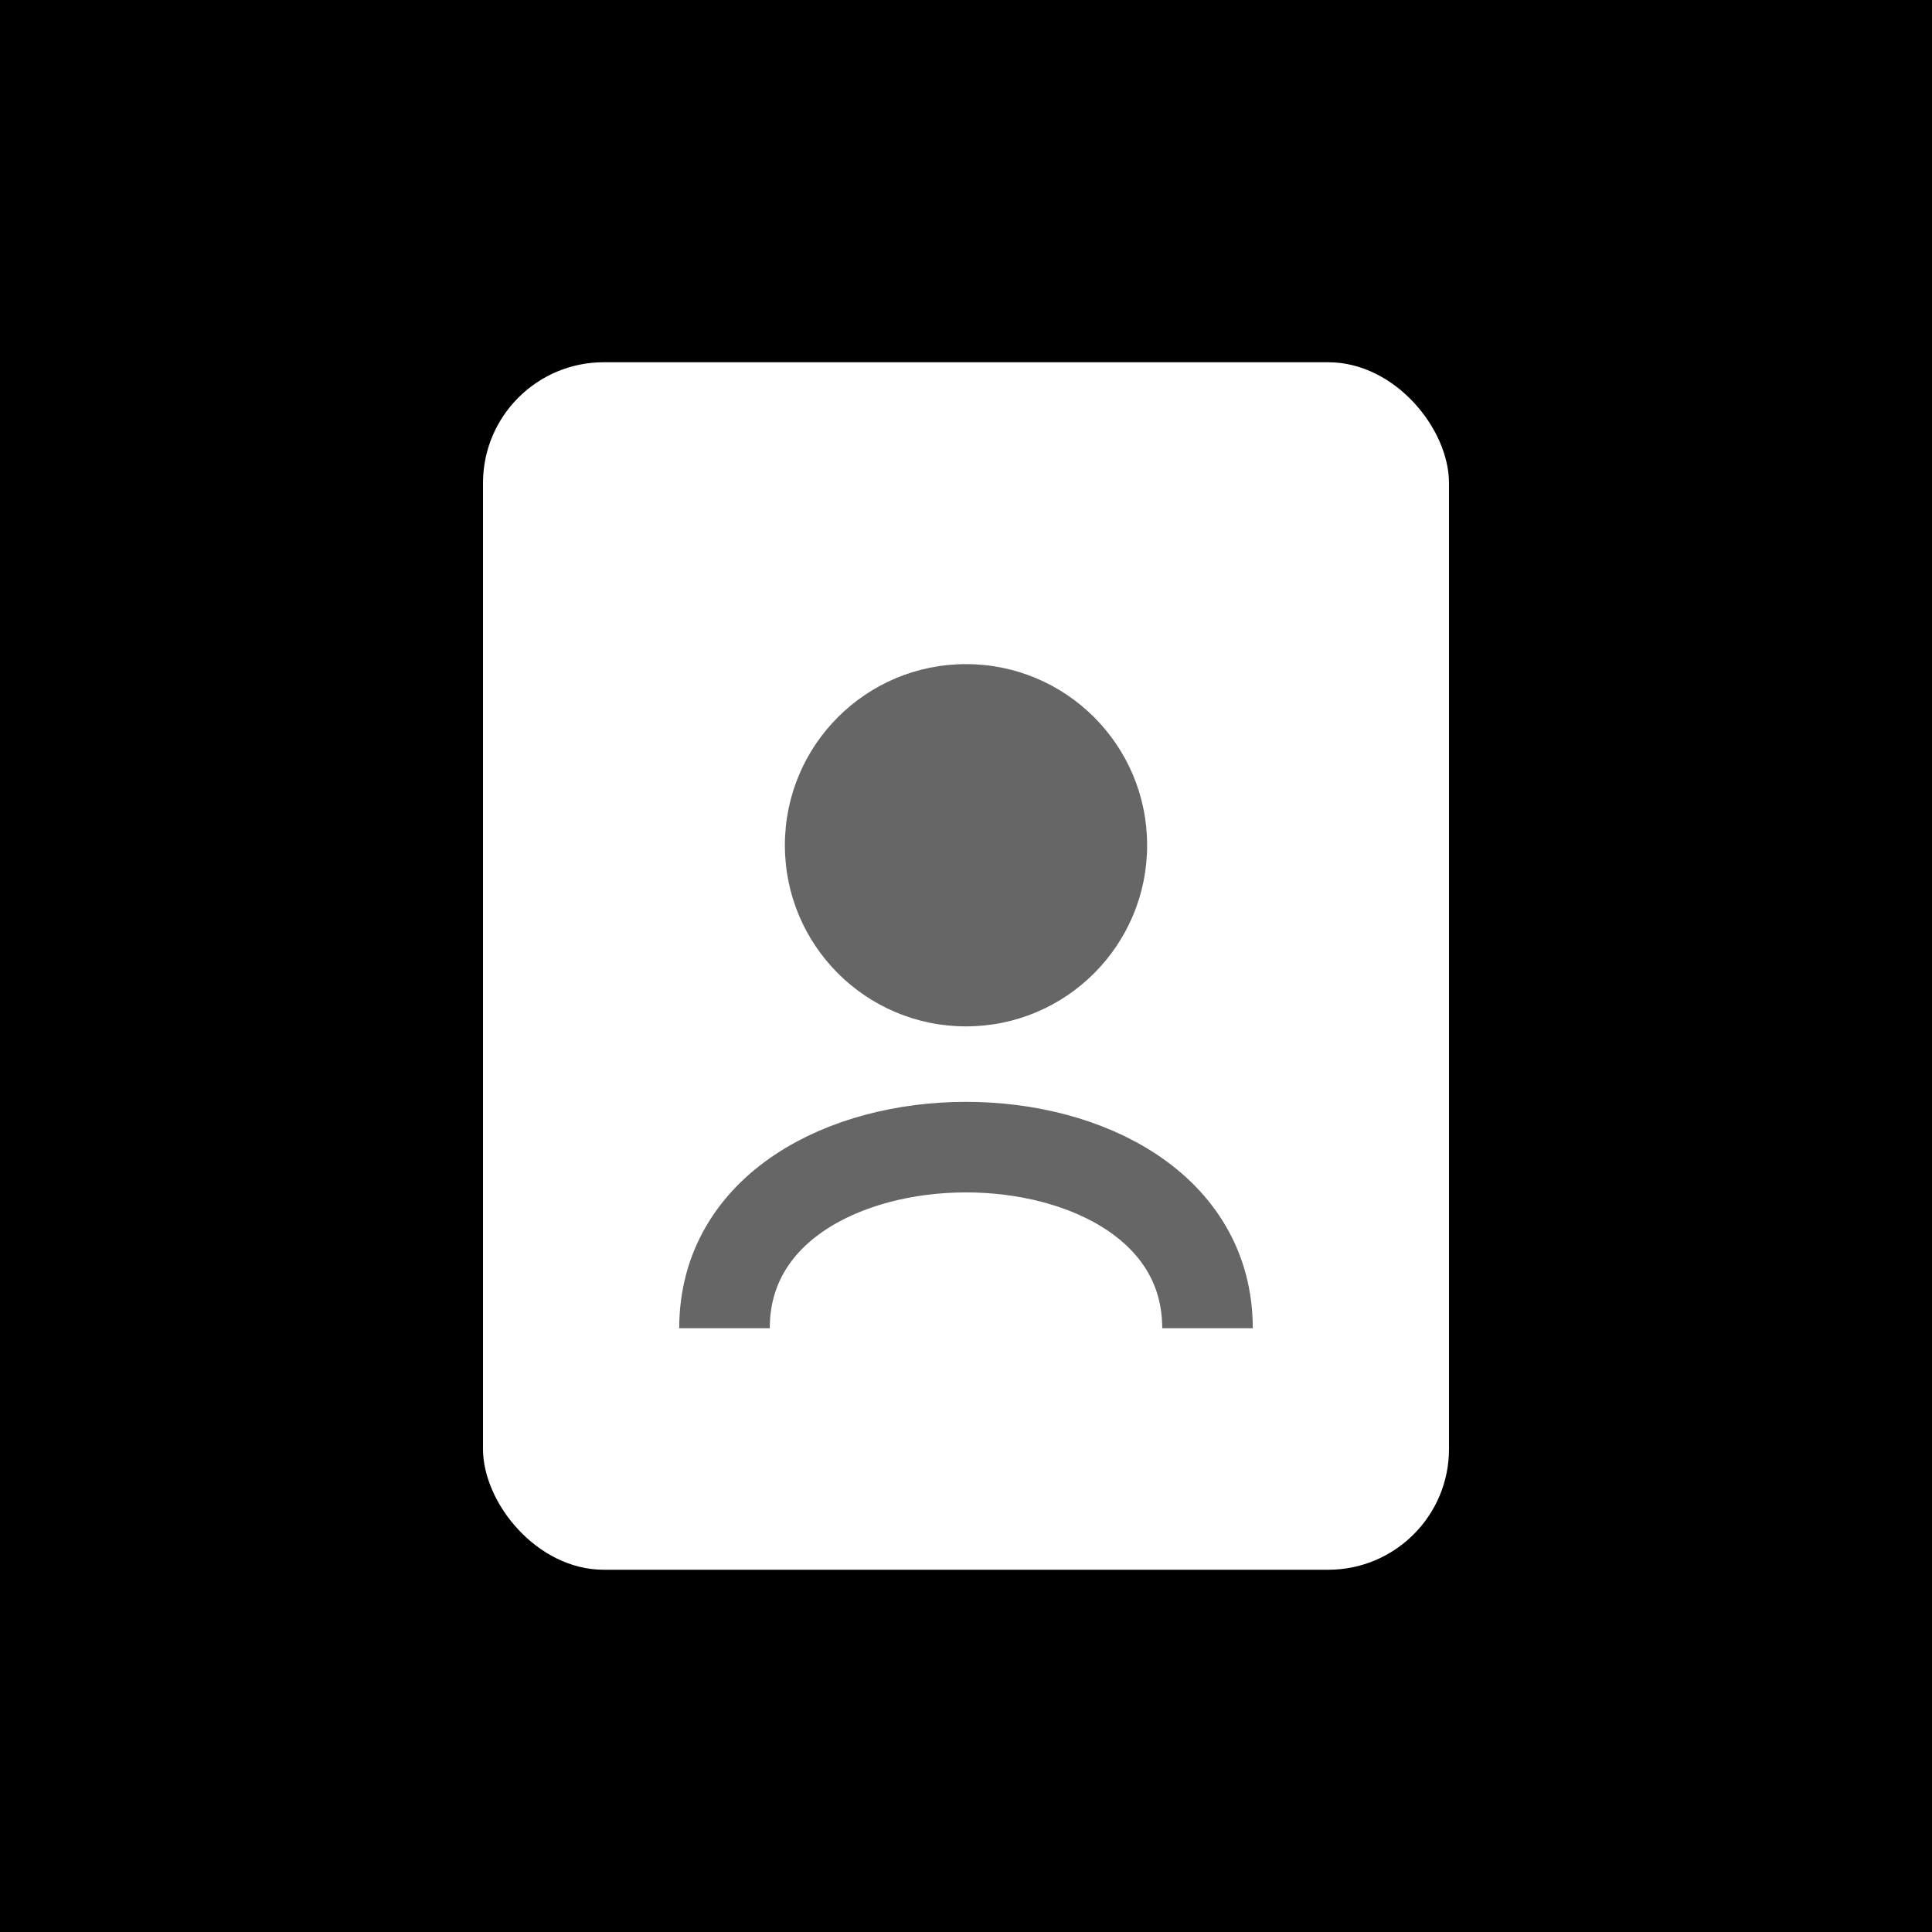 <svg width="32" height="32" viewBox="0 0 32 32" fill="none" xmlns="http://www.w3.org/2000/svg">
  <!-- Black background -->
  <rect width="32" height="32" fill="#000000"/>
  
  <!-- Contact book shape with glow effect -->
  <defs>
    <filter id="glow">
      <feGaussianBlur stdDeviation="2" result="coloredBlur"/>
      <feMerge> 
        <feMergeNode in="coloredBlur"/>
        <feMergeNode in="SourceGraphic"/>
      </feMerge>
    </filter>
  </defs>
  
  <!-- Main contact book shape -->
  <rect x="8" y="6" width="16" height="20" rx="2" fill="#FFFFFF" filter="url(#glow)"/>
  
  <!-- Person icon inside -->
  <circle cx="16" cy="14" r="3" fill="#666666"/>
  <path d="M12 22 c0-2 2-3 4-3 s4 1 4 3" stroke="#666666" stroke-width="1.5" fill="none"/>
</svg>